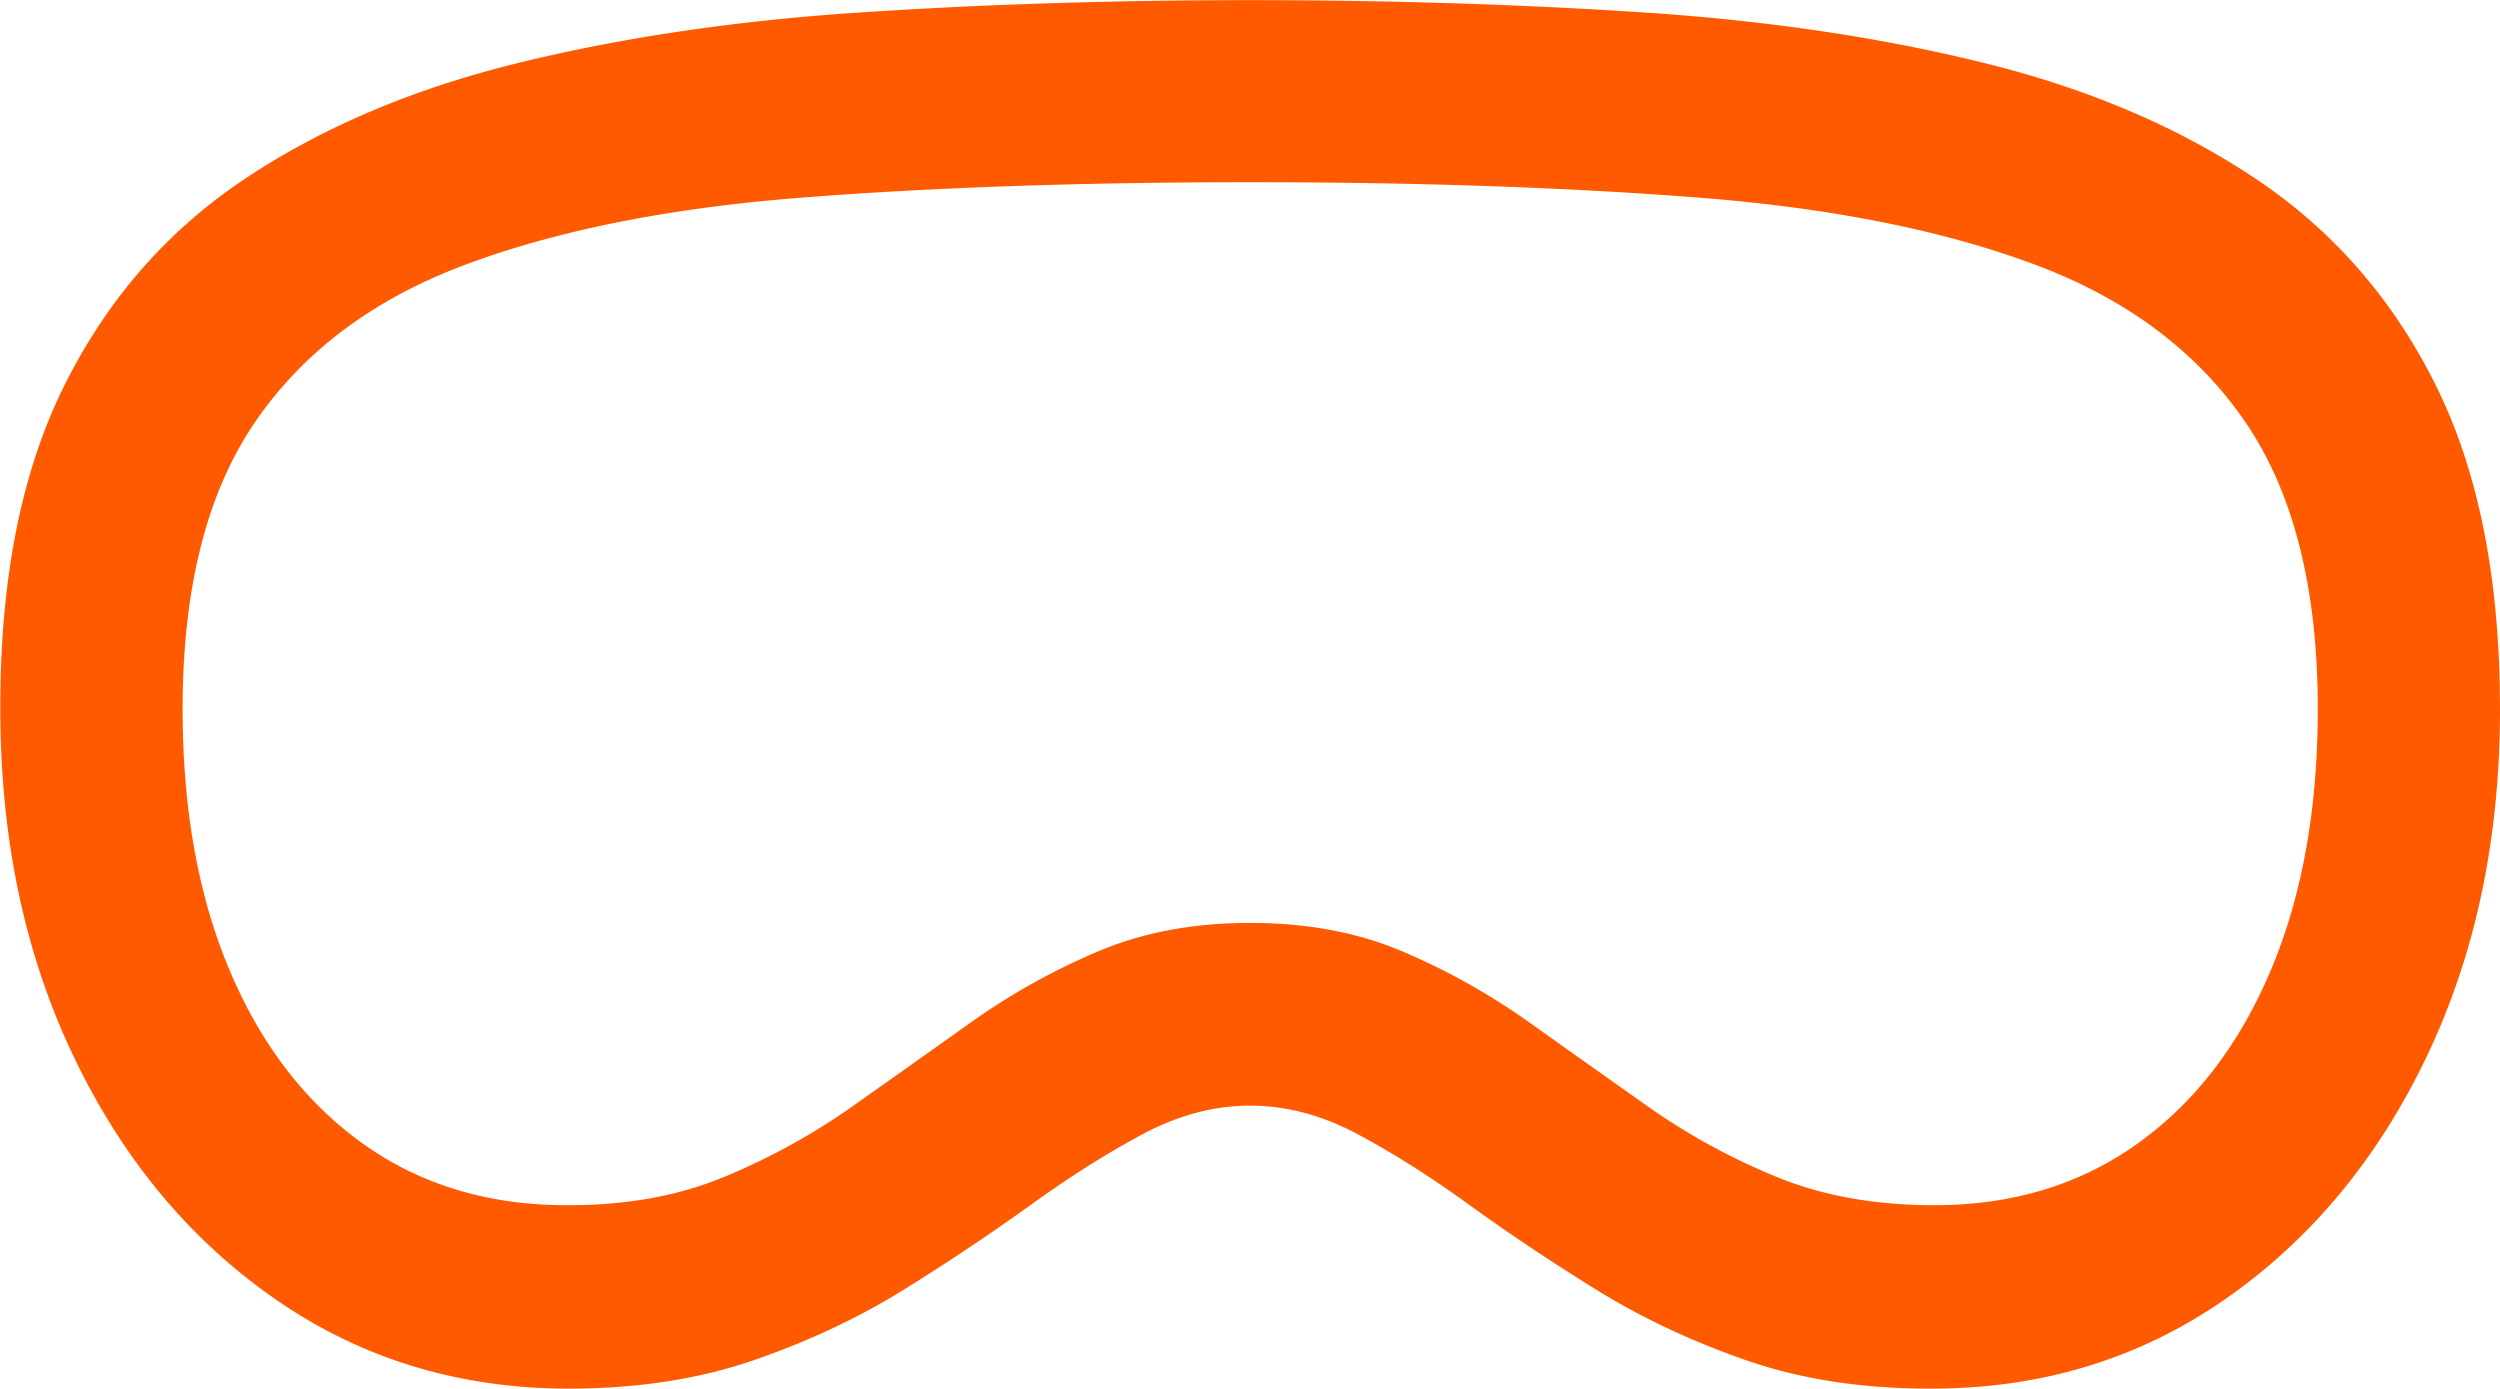 <svg viewBox="-0.025 0.001 190.182 105.642" xmlns="http://www.w3.org/2000/svg" width="2500" height="1389"><path d="M185.305 29.365c-3.235-6.536-7.78-11.773-13.635-15.711-5.854-3.938-12.745-6.89-20.673-8.854-7.928-1.965-16.631-3.256-26.109-3.873C115.411.31 105.475.001 95.08.001S74.75.316 65.272.946s-18.18 1.927-26.109 3.892-14.819 4.91-20.673 8.835c-5.854 3.926-10.406 9.163-13.654 15.711C1.587 35.932-.025 44.117 0 53.939c0 9.863 1.869 18.691 5.606 26.484s8.865 13.941 15.383 18.445 13.938 6.757 22.259 6.757c5.201 0 9.892-.721 14.072-2.163s8-3.24 11.458-5.394a172.786 172.786 0 0 0 9.635-6.438c2.965-2.138 5.8-3.927 8.505-5.369s5.425-2.162 8.16-2.162 5.455.721 8.16 2.162c2.705 1.442 5.541 3.236 8.506 5.383s6.177 4.293 9.635 6.438 7.277 3.943 11.458 5.394 8.884 2.167 14.111 2.148c8.315 0 15.726-2.252 22.235-6.757s11.632-10.653 15.369-18.445c3.737-7.793 5.605-16.621 5.605-26.484s-1.618-18.039-4.854-24.574zm-12.612 44.499c-2.401 5.657-5.782 10.039-10.145 13.147s-9.504 4.662-15.423 4.662c-4.509 0-8.517-.721-12.024-2.163s-6.774-3.233-9.802-5.373a3870.618 3870.618 0 0 1-9.019-6.394 51.122 51.122 0 0 0-9.589-5.365c-3.409-1.454-7.279-2.181-11.611-2.181s-8.18.727-11.602 2.181-6.626 3.243-9.61 5.365-5.991 4.254-9.019 6.394a50.194 50.194 0 0 1-9.796 5.388c-3.502 1.451-7.495 2.167-11.979 2.148-5.945 0-11.098-1.554-15.461-4.662s-7.745-7.49-10.145-13.147c-2.401-5.657-3.601-12.299-3.601-19.925 0-9.187 1.837-16.467 5.51-21.839s9.011-9.365 16.013-11.979 15.519-4.312 25.552-5.095 21.412-1.174 34.139-1.174 24.109.391 34.146 1.174 18.554 2.481 25.552 5.095c6.997 2.614 12.333 6.607 16.006 11.979s5.51 12.652 5.51 21.839c0 7.626-1.2 14.268-3.601 19.925z" fill="#ff5a00"/></svg>